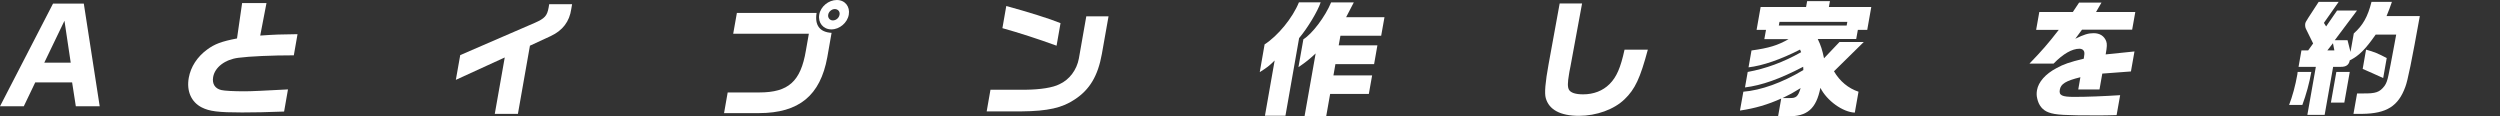 <?xml version="1.0" encoding="UTF-8" standalone="no"?>
<!-- Generator: Gravit.io -->

<svg
   style="isolation:isolate"
   viewBox="0 0 303.67 14.14"
   width="303.67pt"
   height="14.14pt"
   version="1.1"
   id="svg25"
   sodipodi:docname="catchphrase.svg"
   inkscape:version="1.4 (86a8ad7, 2024-10-11)"
   xmlns:inkscape="http://www.inkscape.org/namespaces/inkscape"
   xmlns:sodipodi="http://sodipodi.sourceforge.net/DTD/sodipodi-0.dtd"
   xmlns:xlink="http://www.w3.org/1999/xlink"
   xmlns="http://www.w3.org/2000/svg"
   xmlns:svg="http://www.w3.org/2000/svg">
  <rect x="0" y="0" width="303.67" height="14.14" fill="#333333" stroke="none"/>
  <sodipodi:namedview
     id="namedview1"
     pagecolor="#505050"
     bordercolor="#eeeeee"
     borderopacity="1"
     inkscape:showpageshadow="0"
     inkscape:pageopacity="0"
     inkscape:pagecheckerboard="0"
     inkscape:deskcolor="#505050"
     inkscape:document-units="pt"
     inkscape:zoom="2.1931703"
     inkscape:cx="181.47246"
     inkscape:cy="35.792934"
     inkscape:window-width="1920"
     inkscape:window-height="1009"
     inkscape:window-x="-8"
     inkscape:window-y="-8"
     inkscape:window-maximized="1"
     inkscape:current-layer="g25" />
  <defs
     id="defs1">
    <linearGradient
       id="swatch1"
       inkscape:swatch="solid">
      <stop
         style="stop-color:#ffffff;stop-opacity:1;"
         offset="0"
         id="stop1" />
    </linearGradient>
    <clipPath
       id="_clipPath_Ji2EIMUqrMbzVIUfx0avdXVbxv9QqFbG">
      <rect
         width="1000"
         height="500"
         id="rect1"
         x="0"
         y="0" />
    </clipPath>
    <linearGradient
       inkscape:collect="always"
       xlink:href="#swatch1"
       id="linearGradient1"
       x1="176"
       y1="214.07"
       x2="479.67"
       y2="214.07"
       gradientUnits="userSpaceOnUse" />
  </defs>
  <g
     clip-path="url(#_clipPath_Ji2EIMUqrMbzVIUfx0avdXVbxv9QqFbG)"
     id="g25"
     transform="translate(-176,-207)">
    <g
       id="g4" />
    <g
       id="g24"
       style="fill:url(#linearGradient1)">
      <path
         d="m 182.44,207.44 h 3.74 l 1.93,12.47 h -2.9 l -0.45,-2.9 h -4.48 l -1.39,2.9 H 176 Z m 2.15,7.17 -0.76,-5.09 -2.45,5.09 z"
         fill="#36a5ea"
         id="path5"
         style="fill:url(#linearGradient1)" />
      <path
         d="m 196.6,207.44 -2.2,12.47 h -2.75 l 2.2,-12.47 z"
         fill="#36a5ea"
         id="path6"
         style="fill:url(#linearGradient1)" />
      <path
         d="m 208.37,207.37 -0.76,3.95 c 1.72,-0.12 2.49,-0.15 4.53,-0.17 l -0.45,2.57 c -2.67,0 -5.39,0.12 -6.73,0.3 -1.61,0.2 -2.86,1.14 -3.07,2.34 -0.14,0.82 0.22,1.4 1,1.58 0.38,0.09 1.48,0.15 2.84,0.15 0.79,0 2.46,-0.08 5.25,-0.23 l -0.47,2.69 c -2.26,0.08 -3.5,0.11 -5.11,0.11 -2.89,0 -3.96,-0.14 -4.89,-0.61 -1.28,-0.65 -1.87,-1.99 -1.58,-3.6 0.24,-1.34 1.03,-2.55 2.23,-3.43 0.91,-0.67 1.74,-0.99 3.63,-1.35 l 0.62,-4.3 z"
         fill="#36a5ea"
         id="path7"
         style="fill:url(#linearGradient1)" />
      <path
         d="m 228.63,211.64 c -0.87,4.48 -1.51,5.97 -3.17,7.37 -1.66,1.29 -3.32,1.67 -7.47,1.7 h -2.89 l 0.47,-2.66 h 2.52 c 5.52,0.06 6.36,-0.4 7.23,-3.93 h -9.58 l 0.44,-2.48 z m 0.01,-4.06 -0.43,2.46 h -11.12 l 0.43,-2.46 z"
         fill="#36a5ea"
         id="path8"
         style="fill:url(#linearGradient1)" />
      <path
         d="m 231.89,213.7 9.08,-3.93 c 1.2,-0.53 1.49,-0.85 1.67,-1.85 l 0.07,-0.41 h 2.78 l -0.1,0.59 c -0.22,1.52 -1.04,2.6 -2.49,3.28 l -2.53,1.17 -1.46,8.28 h -2.81 l 1.21,-6.85 -5.94,2.72 0.53,-2.99 z"
         fill="#36a5ea"
         id="path9"
         style="fill:url(#linearGradient1)" />
      <path
         d="m 249.25,208.31 h 12.23 l -0.79,4.45 c -0.54,2.87 -1.27,4.63 -2.4,5.79 -1.4,1.47 -3.37,2.14 -6.26,2.14 h -4.3 l 0.47,-2.67 h 3.95 c 2.21,-0.01 3.07,-0.24 3.89,-1.03 0.85,-0.74 1.3,-1.84 1.79,-4.27 l 0.32,-1.82 h -9.36 l 0.46,-2.58 z"
         fill="#36a5ea"
         id="path10"
         style="fill:url(#linearGradient1)" />
      <path
         d="m 265.49,208.57 h 9.7 c -0.25,1.5 0.39,2.34 1.82,2.42 l -0.52,2.96 c -0.85,4.65 -3.43,6.78 -8.29,6.79 h -4.25 l 0.44,-2.51 h 3.83 c 3.56,0 5.04,-1.34 5.67,-5.09 l 0.36,-2.04 h -9.19 l 0.45,-2.54 z m 13.61,0.21 c -0.17,0.99 -1.12,1.79 -2.11,1.79 -0.99,0 -1.65,-0.8 -1.48,-1.79 0.17,-0.99 1.13,-1.78 2.14,-1.78 1.01,0 1.62,0.82 1.45,1.78 z m -2.5,0 c -0.07,0.38 0.2,0.7 0.56,0.7 0.4,0 0.75,-0.3 0.82,-0.7 0.07,-0.38 -0.2,-0.68 -0.58,-0.68 -0.38,0 -0.74,0.32 -0.8,0.68 z"
         fill="#36a5ea"
         id="path11"
         style="fill:url(#linearGradient1)" />
      <path
         d="m 294.04,211.64 c -0.87,4.48 -1.51,5.97 -3.17,7.37 -1.66,1.29 -3.32,1.67 -7.47,1.7 h -2.89 l 0.47,-2.66 h 2.52 c 5.52,0.06 6.36,-0.4 7.23,-3.93 h -9.58 l 0.44,-2.48 z m 0.02,-4.06 -0.43,2.46 h -11.12 l 0.43,-2.46 z"
         fill="#36a5ea"
         id="path12"
         style="fill:url(#linearGradient1)" />
      <path
         d="m 310.65,208.99 -0.81,4.57 c -0.48,2.66 -1.48,4.33 -3.28,5.51 -1.52,1.03 -3.28,1.43 -6.5,1.46 h -4.21 l 0.46,-2.63 h 4.26 c 1.81,-0.02 3.33,-0.26 4.12,-0.67 1.21,-0.55 2.1,-1.73 2.36,-3.13 l 0.9,-5.12 h 2.71 z m -12.42,-1.26 c 2.58,0.7 5.33,1.56 6.59,2.08 l -0.48,2.74 c -2.21,-0.81 -4.7,-1.61 -6.58,-2.13 z"
         fill="#36a5ea"
         id="path13"
         style="fill:url(#linearGradient1)" />
      <path
         d="m 314.15,210.6 0.38,-2.14 h 4.07 l 0.76,-1.14 h 2.72 l -0.66,1.14 h 4.77 l -0.38,2.14 h -6.09 l -0.82,1.11 c 1.05,-0.52 1.6,-0.68 2.23,-0.68 0.76,0 1.29,0.35 1.53,0.99 0.11,0.33 0.1,0.64 -0.07,1.59 l 3.5,-0.36 -0.43,2.43 -3.48,0.26 -0.34,1.93 h -2.58 l 0.26,-1.49 c -1.78,0.44 -2.38,0.81 -2.5,1.52 -0.12,0.68 0.24,0.87 1.76,0.87 1.52,0 3.58,-0.08 5.57,-0.21 l -0.43,2.42 c -1.08,0.03 -1.5,0.04 -2.23,0.04 -4.1,0 -5.19,-0.06 -6.01,-0.36 -0.74,-0.26 -1.23,-0.85 -1.41,-1.72 -0.08,-0.33 -0.08,-0.65 -0.02,-0.99 0.17,-0.99 1.03,-1.97 2.36,-2.67 0.89,-0.49 1.59,-0.73 3.32,-1.15 0.09,-0.5 0.1,-0.71 0.03,-0.88 -0.08,-0.21 -0.29,-0.33 -0.56,-0.33 -0.9,0 -1.98,0.61 -3.15,1.81 h -2.93 c 1.49,-1.54 2.27,-2.43 3.56,-4.1 h -2.74 z"
         fill="#36a5ea"
         id="path14"
         style="fill:url(#linearGradient1)" />
      <path
         d="m 336.42,207.28 c -0.34,1.06 -1.61,3.16 -2.62,4.35 l -1.66,9.43 h -2.49 l 1.18,-6.71 c -0.64,0.64 -0.96,0.88 -1.81,1.41 l 0.59,-3.37 c 1.61,-1.03 3.41,-3.22 4.17,-5.11 z m 4.03,0 q -0.29,0.59 -0.94,1.81 h 4.66 l -0.4,2.25 h -4.95 l -0.21,1.17 h 4.7 l -0.4,2.28 h -4.7 l -0.24,1.37 h 4.7 l -0.4,2.25 h -4.7 l -0.48,2.72 h -2.63 l 1.35,-7.64 c -0.75,0.7 -1.14,1.02 -2.09,1.67 l 0.6,-3.39 c 1.07,-0.65 2.66,-2.76 3.37,-4.48 h 2.75 z"
         fill="#36a5ea"
         id="path15"
         style="fill:url(#linearGradient1)" />
      <path
         d="m 353.86,209.3 c 0.12,-1.02 0.14,-1.15 0.28,-2.13 h 2.64 c -0.15,1.05 -0.16,1.19 -0.31,2.13 h 1.46 c -0.11,-0.65 -0.17,-0.93 -0.4,-1.79 h 2.58 c 0.28,1.11 0.3,1.23 0.35,1.79 h 0.53 l -0.41,2.34 h -4.3 c -0.1,1.11 0.02,2.57 0.29,3.54 0.51,-0.82 0.62,-1.09 1.08,-2.6 h 2.55 c -0.56,1.87 -1.39,3.51 -2.41,4.8 0.63,0.64 0.91,0.77 1.91,0.99 l -0.47,2.67 c -1.58,-0.2 -2.29,-0.55 -3.5,-1.72 -1.33,1 -1.96,1.31 -3.55,1.67 l 0.47,-2.66 c 0.91,-0.23 1.31,-0.44 1.78,-0.94 -0.62,-1.97 -0.79,-3.3 -0.7,-5.76 h -3.5 l -0.26,1.46 h 3.65 c -0.41,2.26 -0.66,3.48 -1.07,5.14 -0.34,1.52 -1.4,2.28 -3.32,2.35 h -0.7 l 0.42,-2.4 h 0.44 c 0.83,-0.06 0.9,-0.2 1.36,-2.79 h -1.19 c -0.44,2.22 -0.61,2.67 -1.33,3.68 -0.88,1.11 -1.88,1.76 -3.16,2.07 l 0.47,-2.69 c 0.8,-0.55 1.13,-1.17 1.46,-2.66 l 1.14,-6.49 h 5.7 z"
         fill="#36a5ea"
         id="path16"
         style="fill:url(#linearGradient1)" />
      <path
         d="m 368.17,207.43 -1.42,7.7 -0.11,0.55 -0.06,0.37 c -0.17,0.99 -0.18,1.53 0,1.85 0.21,0.37 0.81,0.56 1.72,0.56 1.28,0 2.39,-0.43 3.21,-1.25 0.85,-0.85 1.34,-1.97 1.82,-4.18 h 2.83 c -0.93,3.46 -1.54,4.79 -2.82,6.02 -1.28,1.25 -3.43,2.02 -5.55,2.02 -2.25,0 -3.64,-0.74 -4.03,-2.16 -0.17,-0.59 -0.06,-1.9 0.34,-4.09 l 1.35,-7.4 h 2.74 z"
         fill="#36a5ea"
         id="path17"
         style="fill:url(#linearGradient1)" />
      <path
         d="m 381.93,216.88 c 0.44,1.2 0.69,2.14 1,3.81 h -2.9 l -0.13,-0.58 c -0.44,-2.07 -0.46,-2.13 -0.77,-3.23 z"
         fill="#36a5ea"
         id="path18"
         style="fill:url(#linearGradient1)" />
      <path
         d="m 390.51,210.63 h -1.14 l 0.49,-2.78 h 5.52 l 0.13,-0.71 h 2.77 l -0.13,0.71 h 5.15 l -0.49,2.78 h -1.14 l -0.2,1.11 h -4.67 c 0.39,0.81 0.54,1.31 0.76,2.34 l 1.88,-1.98 h 2.95 l -3.62,3.56 c 0.71,1.22 1.75,2.07 2.98,2.48 l -0.45,2.54 c -1.46,-0.06 -3.39,-1.44 -4.18,-3.01 -0.51,2.55 -1.59,3.49 -3.99,3.46 h -1.15 l 0.38,-2.16 c -1.62,0.73 -3.17,1.19 -5.01,1.46 l 0.41,-2.29 c 2.13,-0.17 4.72,-1.09 7.29,-2.63 l -0.02,-0.4 c -2.85,1.49 -5.04,2.26 -7.07,2.51 l 0.33,-1.88 c 2.18,-0.4 4.31,-1.17 6.49,-2.4 l -0.13,-0.32 c -2.34,1.2 -4.54,1.96 -6.26,2.16 l 0.36,-2.05 c 2.12,-0.29 3.19,-0.62 4.51,-1.38 h -2.95 l 0.2,-1.11 z m 9.8,-0.53 0.08,-0.44 h -8.24 l -0.08,0.44 z m -6.96,8.81 c 0.83,0.02 1.05,-0.17 1.37,-1.21 -0.9,0.56 -1.32,0.79 -2.19,1.21 z"
         fill="#36a5ea"
         id="path19"
         style="fill:url(#linearGradient1)" />
      <path
         d="m 410.65,216.07 -0.5,2.83 c -0.25,1.5 -0.71,1.88 -2.28,1.88 h -3.22 l 0.83,-4.71 z m 0.25,-2.08 -0.3,1.7 h -4.95 l 0.3,-1.7 z m 1.13,-4.42 -0.3,1.72 h -5.84 l 0.3,-1.72 z m -5.69,2.17 h 4.95 l -0.3,1.7 h -4.95 z m 0.78,-4.43 h 5.03 l -0.31,1.78 h -5.03 z m 1.03,11.42 0.17,-0.96 h -1.08 l -0.17,0.96 z m 6.42,-7.55 0.71,-4.04 h 2.6 l -0.71,4.04 h 2.75 l -0.4,2.28 h -2.75 l -1.33,7.54 h -2.6 l 1.33,-7.54 h -2.67 l 0.4,-2.28 z"
         fill="#36a5ea"
         id="path20"
         style="fill:url(#linearGradient1)" />
      <path
         d="m 423.33,210.6 0.38,-2.14 h 4.07 l 0.76,-1.14 h 2.72 l -0.66,1.14 h 4.77 l -0.38,2.14 h -6.09 l -0.82,1.11 c 1.05,-0.52 1.59,-0.68 2.23,-0.68 0.76,0 1.29,0.35 1.53,0.99 0.11,0.33 0.1,0.64 -0.07,1.59 l 3.5,-0.36 -0.43,2.43 -3.48,0.26 -0.34,1.93 h -2.58 l 0.26,-1.49 c -1.78,0.44 -2.38,0.81 -2.5,1.52 -0.12,0.68 0.24,0.87 1.76,0.87 1.52,0 3.58,-0.08 5.57,-0.21 l -0.43,2.42 c -1.08,0.03 -1.5,0.04 -2.23,0.04 -4.1,0 -5.19,-0.06 -6.01,-0.36 -0.74,-0.26 -1.23,-0.85 -1.41,-1.72 -0.08,-0.33 -0.08,-0.65 -0.02,-0.99 0.17,-0.99 1.03,-1.97 2.36,-2.67 0.89,-0.49 1.59,-0.73 3.32,-1.15 0.09,-0.5 0.1,-0.71 0.04,-0.88 -0.08,-0.21 -0.29,-0.33 -0.56,-0.33 -0.9,0 -1.98,0.61 -3.15,1.81 h -2.93 c 1.49,-1.54 2.27,-2.43 3.56,-4.1 h -2.74 z"
         fill="#36a5ea"
         id="path21"
         style="fill:url(#linearGradient1)" />
      <path
         d="m 438.2,218.78 1.4,-7.93 h 6.06 l -0.72,4.1 c -0.24,1.55 -0.63,1.93 -1.93,1.92 h -2.22 l -0.31,1.76 1.25,-0.17 c -0.07,-0.46 -0.09,-0.52 -0.18,-0.99 h 2.4 c 0.37,1.85 0.4,2.11 0.53,3.39 h -2.37 l -0.04,-0.53 c -1.5,0.29 -3.25,0.52 -5.05,0.65 l 0.38,-2.17 0.81,-0.03 z m 5.87,-11.64 -0.62,0.77 h 2.61 l -0.31,1.75 h -1.82 l 0.28,0.91 h -2.45 l -0.29,-0.94 c -0.86,0.73 -1.69,1.12 -2.72,1.29 l 0.36,-2.05 c 0.68,-0.12 1.89,-1 2.43,-1.73 h 2.52 z m -1.47,7.99 0.11,-0.64 h -1.5 l -0.11,0.64 z m 0.34,-1.94 0.09,-0.53 h -1.5 l -0.09,0.53 z m 9.51,-2.34 -1.01,5.73 c -0.33,1.85 -0.97,2.39 -2.78,2.34 h -1.06 l 0.38,-2.14 h 0.97 l 0.73,-4.16 h -1.28 l -1.48,8.39 h -2.37 l 1.79,-10.15 h 6.11 z m -1.65,-3.71 -0.56,0.77 h 2.99 l -0.31,1.75 h -2.05 l 0.33,0.91 h -2.55 l -0.28,-0.99 c -0.83,0.64 -1.56,1 -2.58,1.29 l 0.35,-1.99 c 0.9,-0.36 1.47,-0.83 2.15,-1.75 h 2.52 z"
         fill="#36a5ea"
         id="path22"
         style="fill:url(#linearGradient1)" />
      <path
         d="m 456.75,215.74 c -0.23,1.32 -0.62,2.75 -1.09,4.01 h -1.61 c 0.41,-1.05 0.76,-2.34 1,-3.69 0.01,-0.06 0.03,-0.18 0.04,-0.32 z m 1.53,-5.96 0.27,0.43 1.33,-1.93 h 2.42 l -2.7,3.6 h 1.55 l 0.36,1.43 0.4,-2.25 c 1.1,-0.97 1.7,-2.03 2.15,-3.83 h 2.48 c -0.28,0.8 -0.33,0.93 -0.65,1.72 h 4.04 c -0.97,5.39 -1.48,7.9 -1.76,8.6 -0.85,2.34 -2.27,3.24 -5.21,3.28 h -1.09 l 0.44,-2.48 h 0.71 c 1.55,0.02 2.03,-0.14 2.62,-0.91 0.22,-0.32 0.34,-0.62 0.49,-1.34 0.08,-0.38 0.1,-0.5 0.26,-1.31 l 0.44,-2.34 0.23,-1.25 h -2.49 c -1.24,1.78 -2.05,2.6 -3.15,3.13 -0.1,0.56 -0.45,0.8 -1.11,0.79 h -0.91 l -1.03,5.83 h -2.1 l 1.03,-5.83 h -2.1 l 0.35,-2 h 0.82 l 0.6,-0.84 -0.88,-1.79 c -0.08,-0.17 -0.11,-0.42 -0.08,-0.61 0.03,-0.15 0.08,-0.26 0.35,-0.68 l 1.28,-1.97 h 2.43 z m 1.27,3.34 -0.17,-0.87 -0.68,0.87 z m 0.24,2.62 h 1.63 l -0.66,3.72 h -1.63 z m 5.69,0.74 c -1.15,-0.53 -1.45,-0.65 -2.49,-1.11 l 0.41,-2.34 c 0.99,0.27 1.47,0.47 2.51,1.02 z"
         fill="#36a5ea"
         id="path23"
         style="fill:url(#linearGradient1)" />
      <path
         d="m 477.3,218.21 -0.51,2.87 h -2.95 l 0.51,-2.87 z m 2.37,-10.98 -2.54,10.25 h -2.34 l 1.15,-10.25 h 3.72 z"
         fill="#36a5ea"
         id="path24"
         style="fill:url(#linearGradient1)" />
    </g>
  </g>
</svg>
